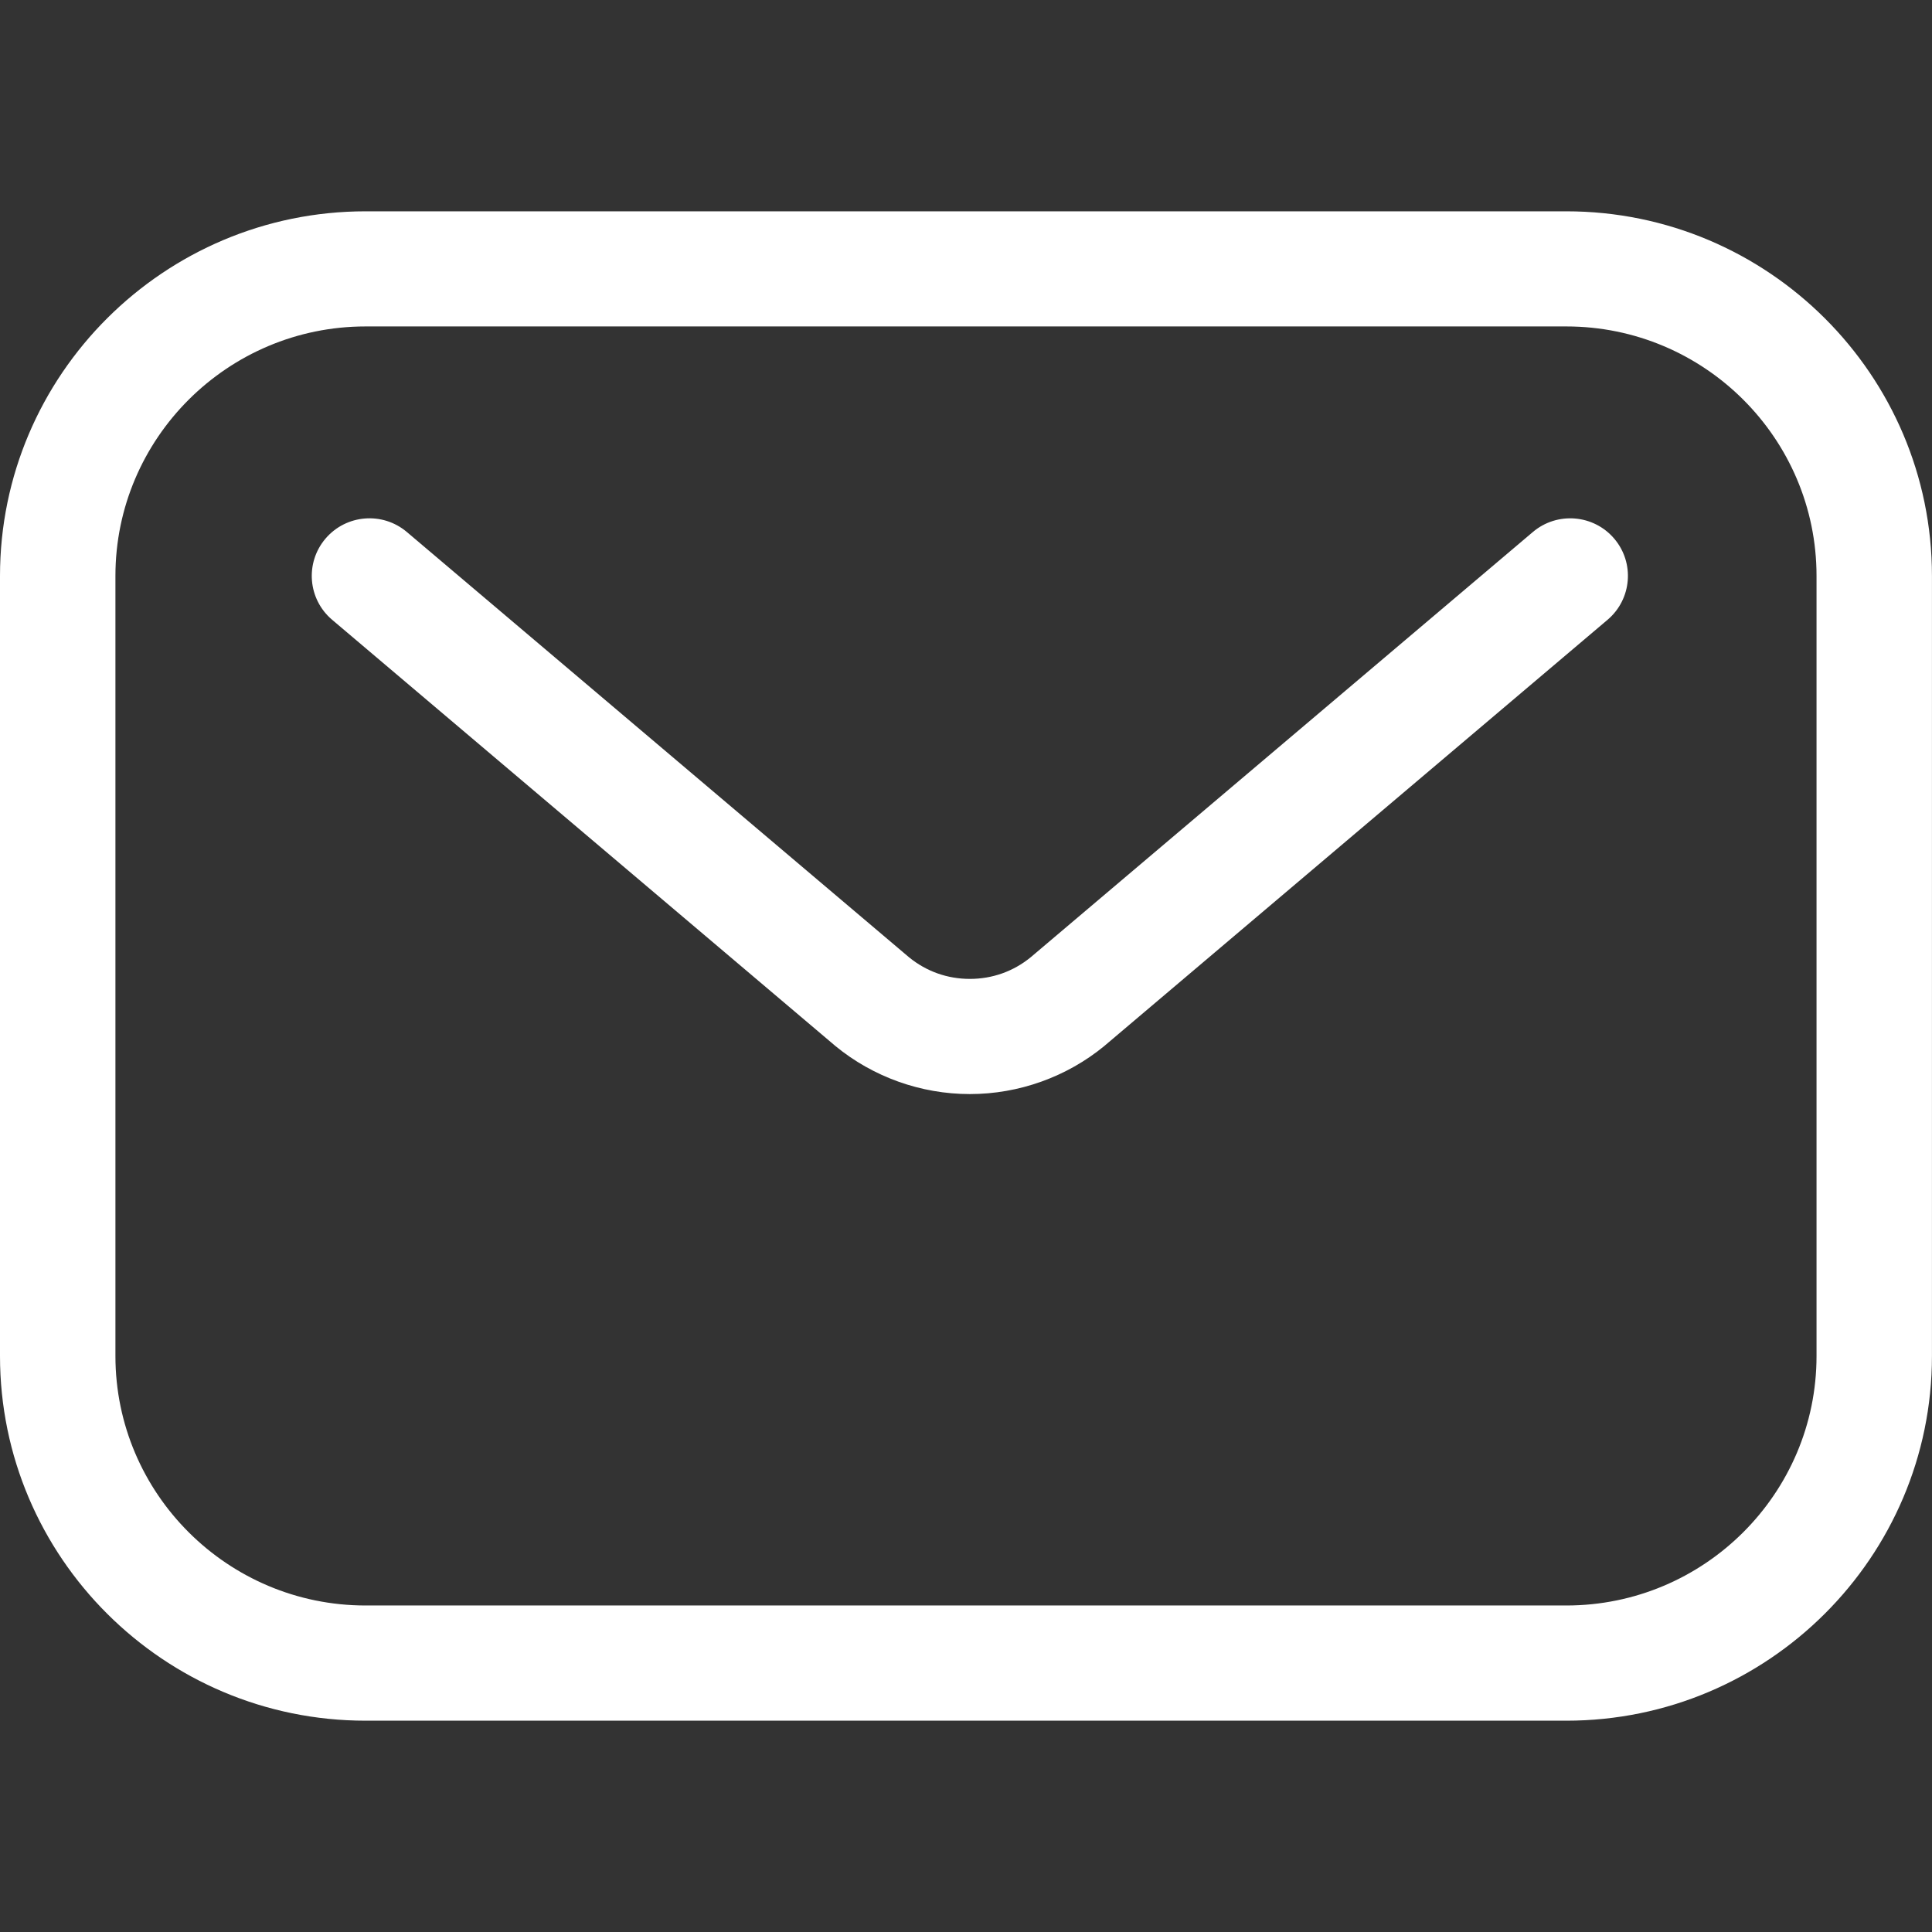 <?xml version="1.0" encoding="UTF-8"?><svg id="a" xmlns="http://www.w3.org/2000/svg" viewBox="0 0 512 512"><rect x="0" y="0" width="512" height="512" fill="#333333" stroke="none"/><g id="b"><g id="c"><g id="d"><g id="e"><path d="m415.11,456H96.89c-53.43,0-96.89-43.35-96.89-96.63v-206.74C0,99.35,43.47,56,96.89,56h318.21c53.43,0,96.89,43.35,96.89,96.63v206.74c0,53.28-43.47,96.63-96.89,96.63ZM96.89,86.51c-36.56,0-66.3,29.66-66.3,66.11v206.74c0,36.46,29.74,66.11,66.3,66.11h318.21c36.56,0,66.3-29.66,66.3-66.11v-206.74c0-36.46-29.74-66.11-66.3-66.11H96.89Z" style="fill:#fff;"/></g><g id="f"><path d="m257.02,289.94c-12.98,0-25.65-4.53-35.65-12.75-.06-.05-.12-.1-.17-.15l-133.18-112.79c-6.44-5.45-7.23-15.08-1.76-21.51,5.47-6.42,15.12-7.21,21.56-1.75l133.08,112.7c4.59,3.75,10.17,5.73,16.12,5.73s11.53-1.98,16.12-5.73l133.08-112.7c6.44-5.45,16.09-4.67,21.56,1.75,5.47,6.42,4.68,16.05-1.76,21.51l-133.18,112.79c-.06.05-.12.1-.17.15-10.01,8.22-22.67,12.75-35.65,12.75Z" style="fill:#fff;"/></g></g></g></g></svg>